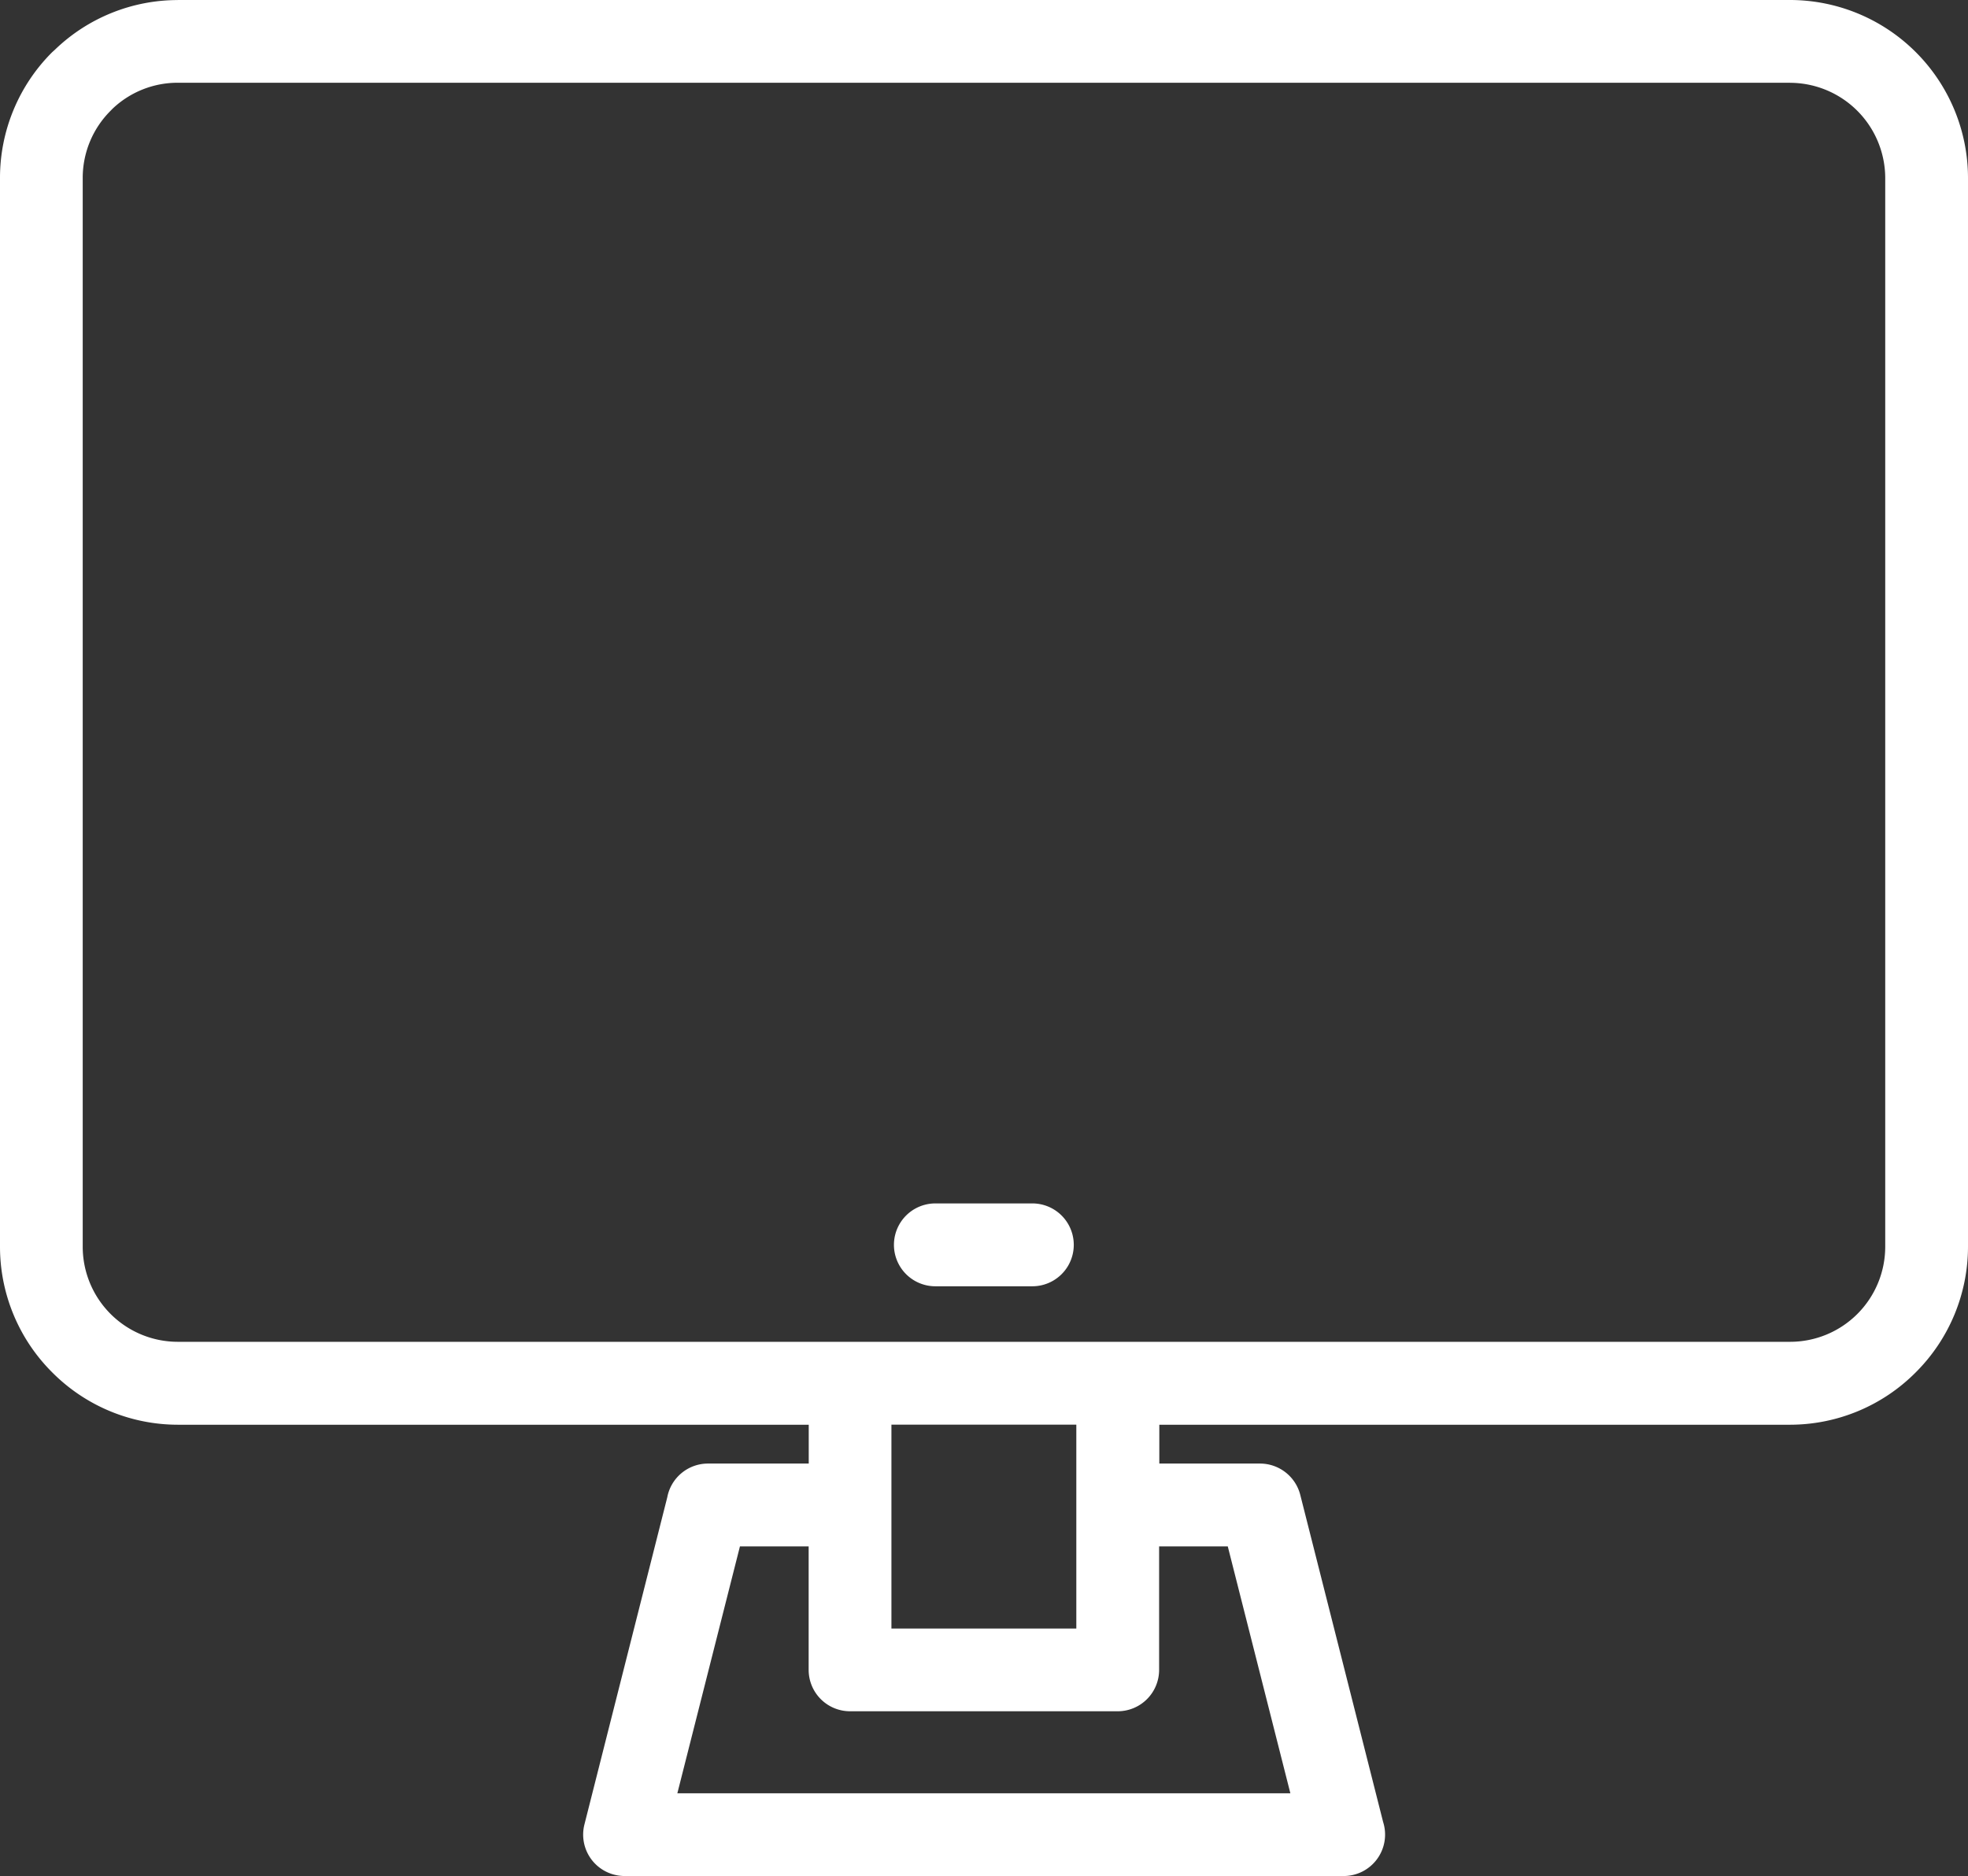 <svg xmlns="http://www.w3.org/2000/svg" width="69.187" height="65.954" viewBox="0 0 69.187 65.954"><rect x="0" y="0" width="69.187" height="65.954" fill="#333333" stroke="none"/><path id="IT-Telecoms_icon" data-name="IT-Telecoms icon" d="M14.5,15.65H71.188A6.262,6.262,0,0,1,77.437,21.9V59.486A6.241,6.241,0,0,1,75.6,63.894l-.009.009a6.234,6.234,0,0,1-4.4,1.832H49.007V67.1h3.544a1.462,1.462,0,0,1,1.411,1.1l2.913,11.5a1.457,1.457,0,0,1-1.389,1.9H30.2a1.509,1.509,0,0,1-.352-.046A1.454,1.454,0,0,1,28.793,79.8l2.915-11.512A1.457,1.457,0,0,1,33.136,67.1h3.546V65.735H14.5A6.233,6.233,0,0,1,10.091,63.9l-.009-.009a6.234,6.234,0,0,1-1.832-4.4V21.9a6.237,6.237,0,0,1,1.834-4.415l.094-.085A6.227,6.227,0,0,1,14.5,15.652ZM49,70.013v4.339a1.456,1.456,0,0,1-1.456,1.456H38.135a1.456,1.456,0,0,1-1.456-1.456V70.013H34.263l-2.2,8.678H53.614l-2.2-8.678H49Zm-2.911-4.28h-6.5V72.9h6.5V65.733Zm-4.955-4.865a1.456,1.456,0,0,1,0-2.913h3.409a1.456,1.456,0,1,1,0,2.913ZM71.19,18.559H14.5a3.321,3.321,0,0,0-2.293.913l-.066.068a3.332,3.332,0,0,0-.983,2.356V59.481A3.344,3.344,0,0,0,14.5,62.82H71.188a3.344,3.344,0,0,0,3.339-3.337V21.9a3.355,3.355,0,0,0-3.339-3.339Z" transform="translate(-8.25 -15.65)" fill="#fff"></path></svg>